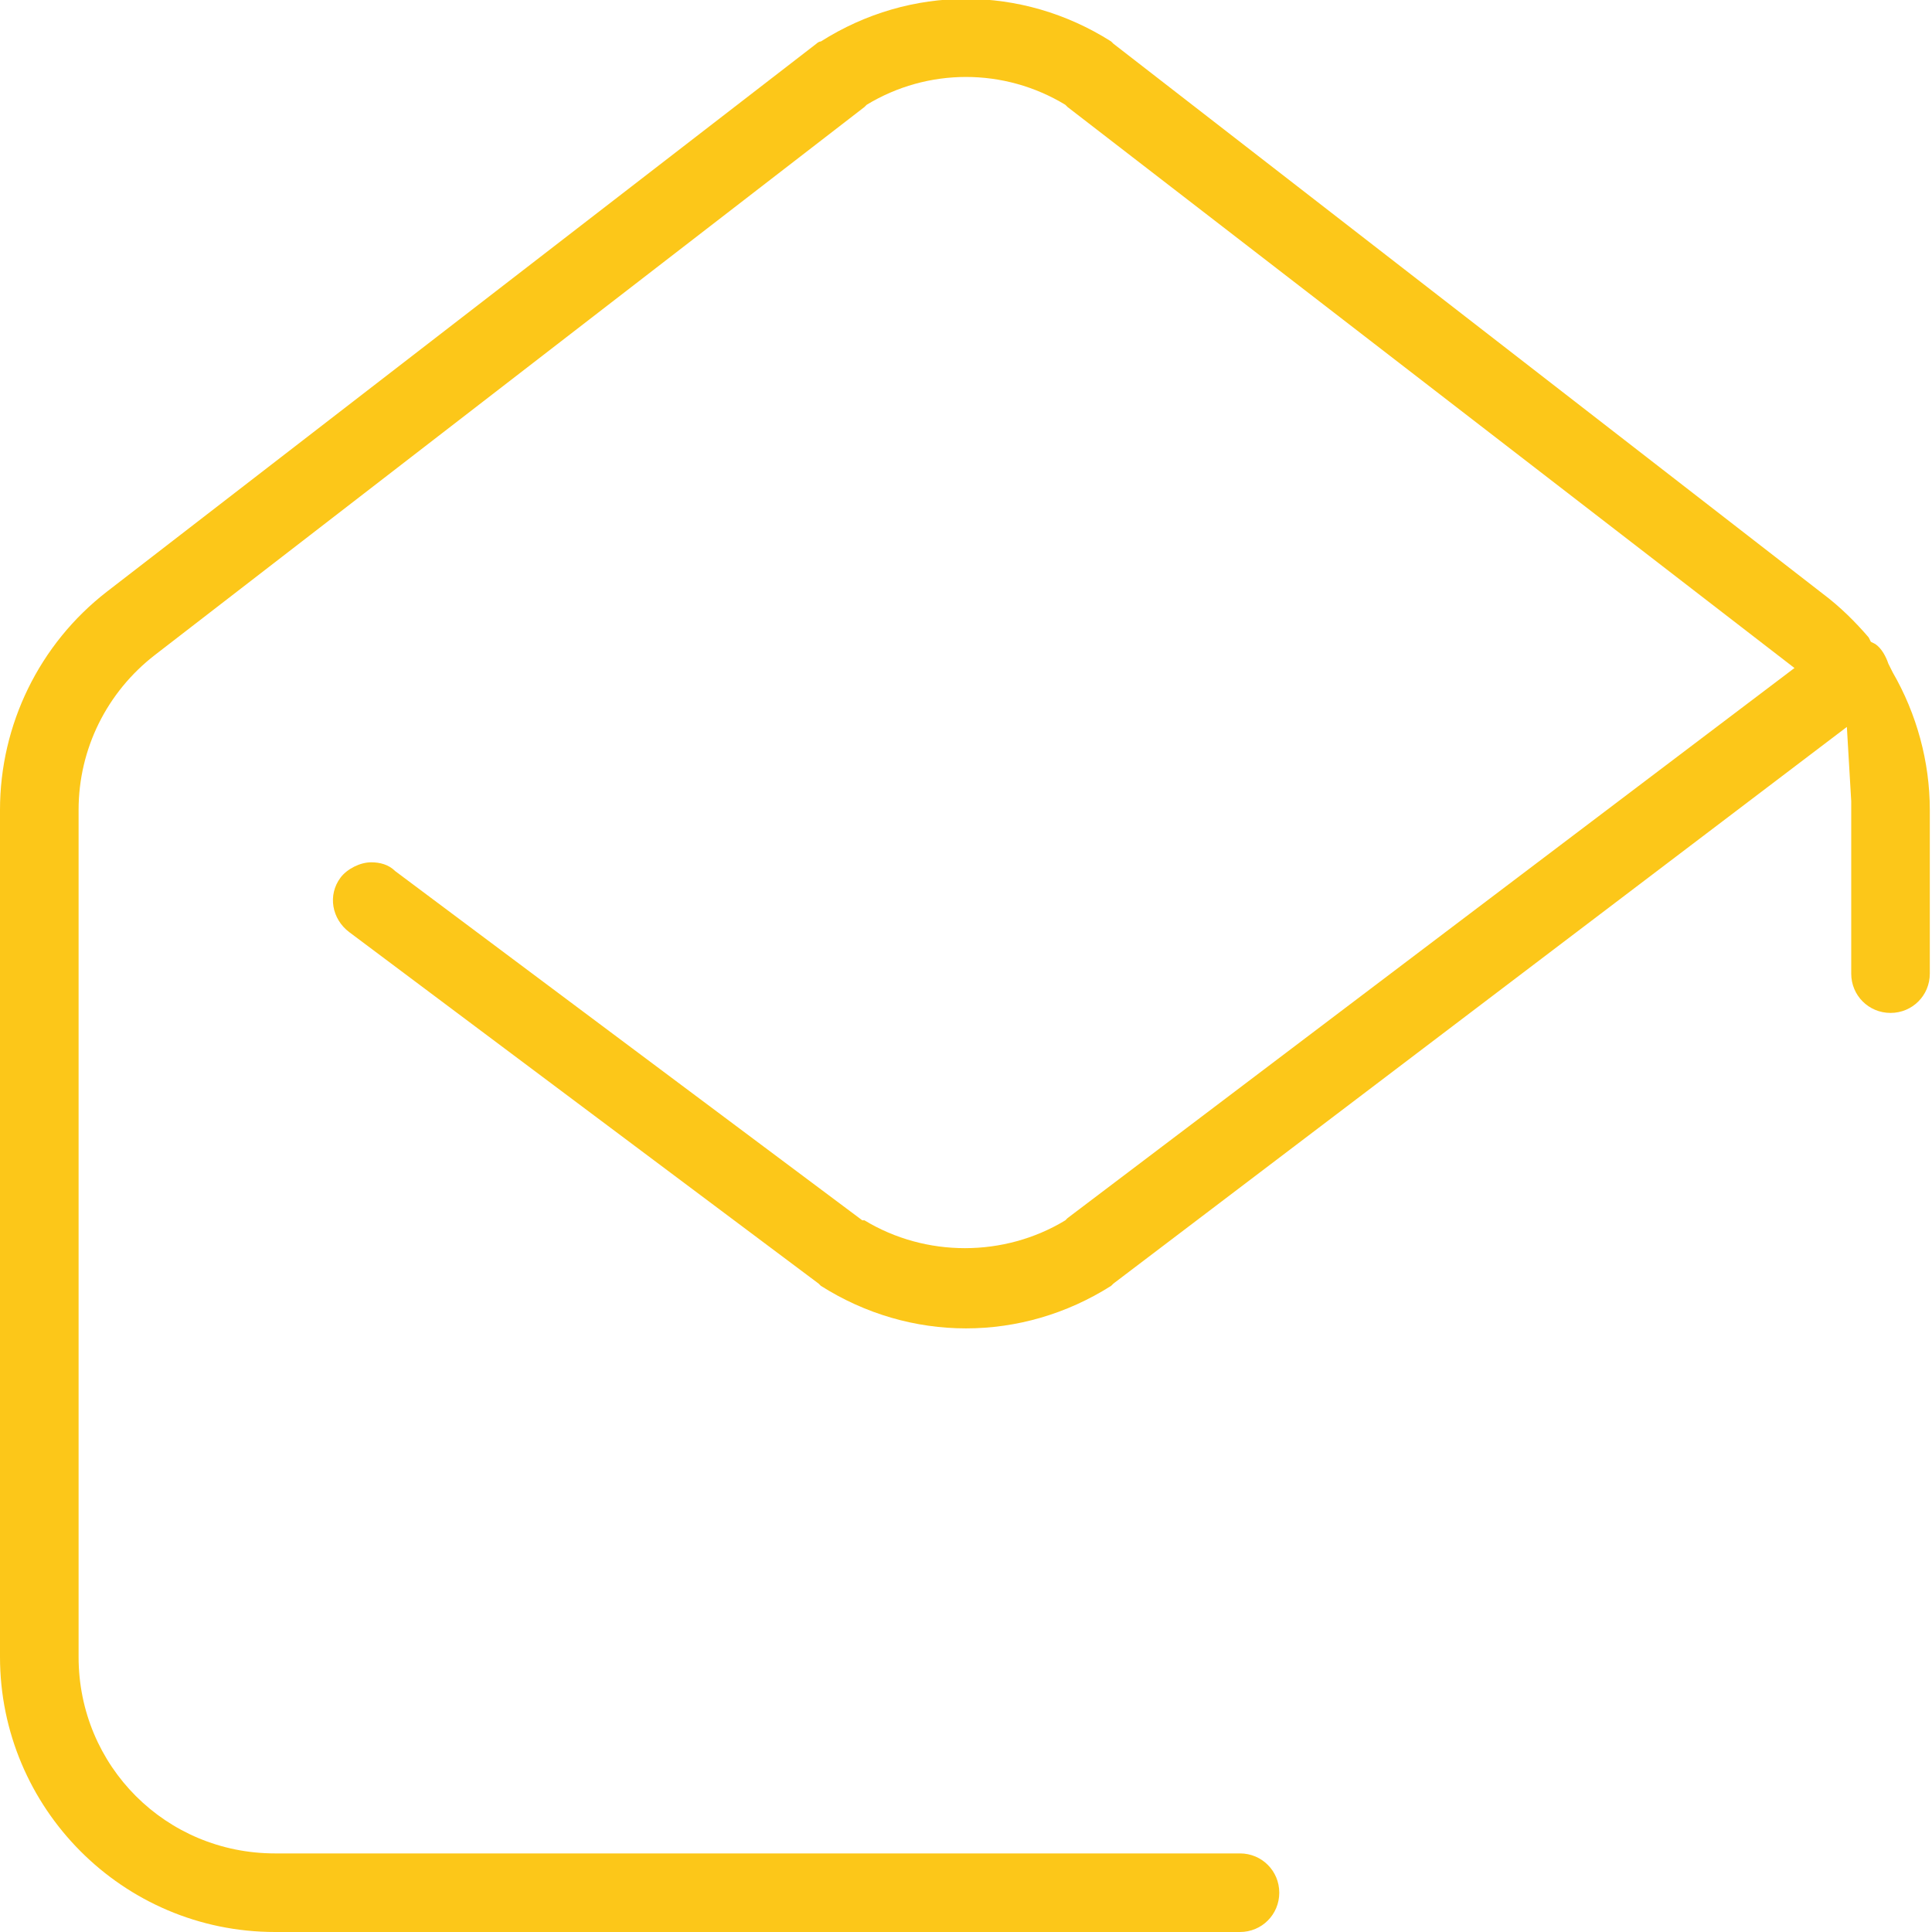 <?xml version="1.0" encoding="utf-8"?>
<!-- Generator: Adobe Illustrator 22.0.1, SVG Export Plug-In . SVG Version: 6.00 Build 0)  -->
<svg version="1.1" id="Calque_1" xmlns="http://www.w3.org/2000/svg" xmlns:xlink="http://www.w3.org/1999/xlink" x="0px" y="0px"
	 viewBox="0 0 88.5 88.5" style="enable-background:new 0 0 88.5 88.5;" xml:space="preserve">
<style type="text/css">
	.st0{fill:#FCC719;}
</style>
<g id="Groupe_28" transform="translate(-10.044 -10)">
	<g id="Groupe_27" transform="translate(10.044 10)">
		<path id="Tracé_55" class="st0" d="M12.6,88.5C5.6,88.5,0,82.8,0,75.9V37.1c0-3.9,1.8-7.6,4.9-10L37.4,2c0,0,0.1-0.1,0.2-0.1
			c4.1-2.6,9.2-2.6,13.3,0C50.9,1.9,51,2,51,2l32.5,25.2c0.8,0.6,1.5,1.3,2.1,2l0.1,0.2l0.2,0.1c0.3,0.2,0.5,0.6,0.6,0.9l0.1,0.2
			l0.1,0.2c1.1,1.9,1.7,4.1,1.7,6.3v7.5c0,1-0.8,1.8-1.8,1.8c-1,0-1.8-0.8-1.8-1.8c0,0,0,0,0,0v-7.5c0-0.1,0-0.3,0-0.4l-0.2-3.4
			L51,58.8c0,0-0.1,0.1-0.1,0.1c-4.1,2.6-9.2,2.6-13.3,0c0,0-0.1-0.1-0.1-0.1L16,42.7c-0.8-0.6-1-1.7-0.4-2.5
			c0.3-0.4,0.9-0.7,1.4-0.7c0.4,0,0.8,0.1,1.1,0.4l21.4,16l0.1,0c2.8,1.7,6.4,1.7,9.2,0l0.1-0.1l33.3-25.2L48.9,4.9l-0.1-0.1
			c-2.8-1.7-6.3-1.7-9.1,0l-0.1,0.1L7.1,30c-2.2,1.7-3.5,4.3-3.5,7.1v38.8c0,5,4,9,9,9h44.2c1,0,1.8,0.8,1.8,1.8
			c0,1-0.8,1.8-1.8,1.8L12.6,88.5z"/>
	</g>
</g>
</svg>
